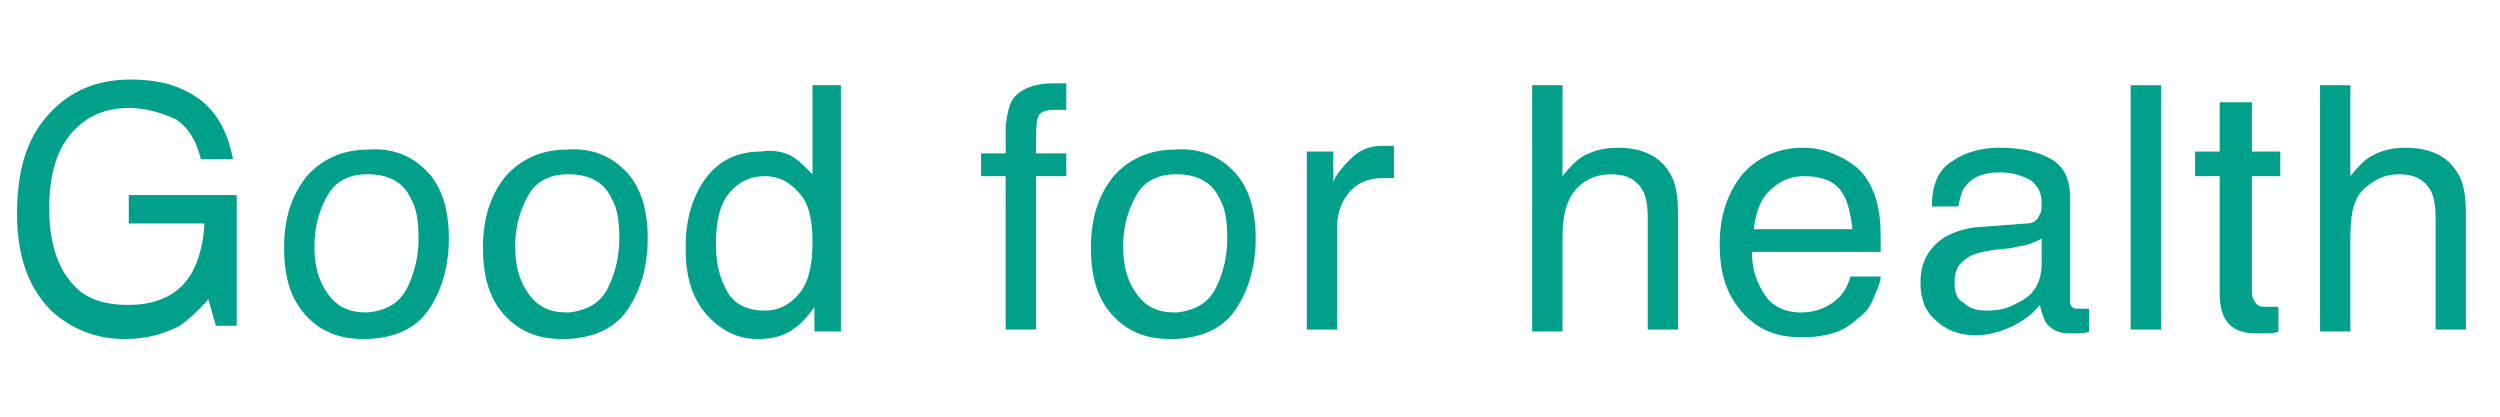 <?xml version="1.0" encoding="utf-8"?>
<!-- Generator: Adobe Illustrator 27.2.0, SVG Export Plug-In . SVG Version: 6.00 Build 0)  -->
<svg version="1.1" id="レイヤー_1" xmlns="http://www.w3.org/2000/svg" xmlns:xlink="http://www.w3.org/1999/xlink" x="0px"
	 y="0px" viewBox="0 0 132 22" style="enable-background:new 0 0 132 22;" xml:space="preserve">
<style type="text/css">
	.st0{enable-background:new    ;}
	.st1{fill:#00A08B;}
</style>
<g class="st0">
	<path class="st1" d="M10,4.9c1.3,0.7,2,1.9,2.3,3.5h-1.7c-0.2-0.9-0.6-1.6-1.3-2.1C8.6,6,7.8,5.7,6.8,5.7c-1.2,0-2.2,0.4-3,1.3
		s-1.2,2.2-1.2,4c0,1.5,0.3,2.8,1,3.7c0.7,1,1.7,1.4,3.2,1.4c1.1,0,2.1-0.3,2.8-1c0.7-0.7,1.1-1.8,1.2-3.3h-4v-1.5h5.7v6.9h-1.1
		L11,15.8c-0.6,0.7-1.1,1.1-1.5,1.4c-0.8,0.4-1.7,0.7-2.9,0.7c-1.5,0-2.8-0.5-3.9-1.5c-1.2-1.2-1.8-2.9-1.8-5.1C0.9,9,1.4,7.3,2.6,6
		c1.1-1.2,2.5-1.8,4.3-1.8C8.1,4.2,9.1,4.4,10,4.9z"/>
	<path class="st1" d="M22.5,9c0.8,0.8,1.2,2,1.2,3.6c0,1.5-0.4,2.8-1.1,3.8c-0.7,1-1.9,1.5-3.4,1.5c-1.3,0-2.3-0.4-3.1-1.3
		c-0.8-0.9-1.1-2.1-1.1-3.5c0-1.6,0.4-2.8,1.2-3.8c0.8-0.9,1.9-1.4,3.2-1.4C20.7,7.8,21.7,8.2,22.5,9z M21.5,15.2
		c0.4-0.8,0.6-1.7,0.6-2.6c0-0.9-0.1-1.6-0.4-2.1c-0.4-0.9-1.2-1.3-2.3-1.3c-1,0-1.7,0.4-2.1,1.1s-0.7,1.6-0.7,2.7
		c0,1,0.2,1.8,0.7,2.5s1.1,1,2.1,1C20.4,16.4,21.1,16,21.5,15.2z"/>
	<path class="st1" d="M33,9c0.8,0.8,1.2,2,1.2,3.6c0,1.5-0.4,2.8-1.1,3.8c-0.7,1-1.9,1.5-3.4,1.5c-1.3,0-2.3-0.4-3.1-1.3
		c-0.8-0.9-1.1-2.1-1.1-3.5c0-1.6,0.4-2.8,1.2-3.8c0.8-0.9,1.9-1.4,3.2-1.4C31.2,7.8,32.2,8.2,33,9z M32.1,15.2
		c0.4-0.8,0.6-1.7,0.6-2.6c0-0.9-0.1-1.6-0.4-2.1c-0.4-0.9-1.2-1.3-2.3-1.3c-1,0-1.7,0.4-2.1,1.1s-0.7,1.6-0.7,2.7
		c0,1,0.2,1.8,0.7,2.5s1.1,1,2.1,1C31,16.4,31.7,16,32.1,15.2z"/>
	<path class="st1" d="M41.9,8.3c0.3,0.2,0.6,0.5,1,0.9V4.5h1.5v13H43v-1.3c-0.4,0.6-0.8,1-1.3,1.3s-1.1,0.4-1.7,0.4
		c-1,0-1.9-0.4-2.7-1.3s-1.1-2.1-1.1-3.5c0-1.4,0.3-2.6,1-3.6c0.7-1,1.7-1.5,3-1.5C40.8,7.9,41.4,8,41.9,8.3z M38.4,15.4
		c0.4,0.7,1.1,1,2,1c0.7,0,1.3-0.3,1.8-0.9s0.7-1.5,0.7-2.7c0-1.2-0.2-2.1-0.7-2.6c-0.5-0.6-1.1-0.9-1.8-0.9c-0.8,0-1.4,0.3-1.9,0.9
		s-0.7,1.5-0.7,2.7C37.8,13.9,38,14.7,38.4,15.4z"/>
	<path class="st1" d="M53.5,5.2c0.4-0.5,1.1-0.8,2.1-0.8c0.1,0,0.2,0,0.3,0s0.2,0,0.4,0v1.4c-0.2,0-0.3,0-0.4,0c-0.1,0-0.1,0-0.2,0
		c-0.5,0-0.8,0.1-0.9,0.4s-0.1,0.9-0.1,1.9h1.6v1.2h-1.6v8.1h-1.6V9.3h-1.3V8.1h1.3V6.6C53.2,5.9,53.3,5.5,53.5,5.2z"/>
	<path class="st1" d="M65.1,9c0.8,0.8,1.2,2,1.2,3.6c0,1.5-0.4,2.8-1.1,3.8c-0.7,1-1.9,1.5-3.4,1.5c-1.3,0-2.3-0.4-3.1-1.3
		c-0.8-0.9-1.1-2.1-1.1-3.5c0-1.6,0.4-2.8,1.2-3.8c0.8-0.9,1.9-1.4,3.2-1.4C63.3,7.8,64.3,8.2,65.1,9z M64.2,15.2
		c0.4-0.8,0.6-1.7,0.6-2.6c0-0.9-0.1-1.6-0.4-2.1c-0.4-0.9-1.2-1.3-2.3-1.3c-1,0-1.7,0.4-2.1,1.1s-0.7,1.6-0.7,2.7
		c0,1,0.2,1.8,0.7,2.5s1.1,1,2.1,1C63.1,16.4,63.8,16,64.2,15.2z"/>
	<path class="st1" d="M68.9,8h1.5v1.6c0.1-0.3,0.4-0.7,0.9-1.2c0.5-0.5,1-0.7,1.7-0.7c0,0,0.1,0,0.2,0s0.2,0,0.4,0v1.7
		c-0.1,0-0.2,0-0.3,0s-0.2,0-0.3,0c-0.8,0-1.4,0.3-1.8,0.8c-0.4,0.5-0.6,1.1-0.6,1.8v5.4h-1.6V8z"/>
	<path class="st1" d="M80.9,4.5h1.6v4.8c0.4-0.5,0.7-0.8,1-1C84,8,84.6,7.8,85.4,7.8c1.4,0,2.3,0.5,2.8,1.4c0.3,0.5,0.4,1.2,0.4,2.2
		v6h-1.6v-5.9c0-0.7-0.1-1.2-0.3-1.5c-0.3-0.5-0.8-0.8-1.6-0.8c-0.7,0-1.3,0.2-1.8,0.7s-0.8,1.3-0.8,2.6v5h-1.6V4.5z"/>
	<path class="st1" d="M97.2,8.3c0.6,0.3,1.1,0.7,1.4,1.2c0.3,0.5,0.5,1,0.6,1.7c0.1,0.4,0.1,1.1,0.1,2.1h-6.8c0,1,0.3,1.7,0.7,2.3
		c0.4,0.6,1.1,0.9,1.9,0.9c0.8,0,1.5-0.3,2-0.8c0.3-0.3,0.5-0.7,0.6-1.1h1.6c0,0.3-0.2,0.7-0.4,1.2s-0.5,0.8-0.8,1
		c-0.5,0.5-1.1,0.8-1.8,0.9c-0.4,0.1-0.8,0.1-1.3,0.1c-1.2,0-2.2-0.4-3-1.3c-0.8-0.9-1.2-2-1.2-3.6c0-1.5,0.4-2.7,1.2-3.7
		c0.8-0.9,1.9-1.4,3.2-1.4C96,7.8,96.6,8,97.2,8.3z M97.8,12c-0.1-0.7-0.2-1.2-0.4-1.6c-0.4-0.8-1.1-1.1-2.2-1.1
		c-0.7,0-1.3,0.3-1.8,0.8c-0.5,0.5-0.7,1.2-0.8,2H97.8z"/>
	<path class="st1" d="M107,11.8c0.4,0,0.6-0.2,0.7-0.5c0.1-0.1,0.1-0.3,0.1-0.6c0-0.5-0.2-0.9-0.6-1.2c-0.4-0.2-0.9-0.4-1.6-0.4
		c-0.8,0-1.4,0.2-1.8,0.7c-0.2,0.2-0.3,0.6-0.4,1.1H102c0-1.2,0.4-2,1.1-2.4c0.7-0.5,1.6-0.7,2.5-0.7c1.1,0,2,0.2,2.7,0.6
		c0.7,0.4,1,1.1,1,2v5.4c0,0.2,0,0.3,0.1,0.4c0.1,0.1,0.2,0.1,0.4,0.1c0.1,0,0.1,0,0.2,0c0.1,0,0.2,0,0.3,0v1.2
		c-0.2,0.1-0.4,0.1-0.6,0.1s-0.3,0-0.5,0c-0.5,0-0.9-0.2-1.2-0.6c-0.1-0.2-0.2-0.5-0.3-0.9c-0.3,0.4-0.8,0.8-1.4,1.1s-1.3,0.5-2,0.5
		c-0.9,0-1.6-0.3-2.1-0.8c-0.6-0.5-0.8-1.2-0.8-2c0-0.9,0.3-1.5,0.8-2c0.5-0.5,1.3-0.8,2.1-0.9L107,11.8z M103.7,16
		c0.3,0.3,0.7,0.4,1.2,0.4c0.6,0,1.1-0.1,1.6-0.4c0.9-0.4,1.3-1.1,1.3-2.1v-1.3c-0.2,0.1-0.4,0.2-0.7,0.3c-0.3,0.1-0.6,0.1-0.9,0.2
		l-1,0.1c-0.6,0.1-1,0.2-1.3,0.4c-0.5,0.3-0.7,0.7-0.7,1.3C103.2,15.4,103.3,15.8,103.7,16z"/>
	<path class="st1" d="M112.5,4.5h1.6v12.9h-1.6V4.5z"/>
	<path class="st1" d="M117.3,5.4h1.6V8h1.5v1.3h-1.5v6.1c0,0.3,0.1,0.5,0.3,0.7c0.1,0.1,0.3,0.1,0.6,0.1c0.1,0,0.2,0,0.2,0
		s0.2,0,0.3,0v1.3c-0.2,0.1-0.4,0.1-0.6,0.1c-0.2,0-0.4,0-0.6,0c-0.7,0-1.2-0.2-1.5-0.6c-0.3-0.4-0.4-0.9-0.4-1.5V9.3h-1.3V8h1.3
		V5.4z"/>
	<path class="st1" d="M122.5,4.5h1.6v4.8c0.4-0.5,0.7-0.8,1-1c0.5-0.3,1.1-0.5,1.9-0.5c1.4,0,2.3,0.5,2.8,1.4
		c0.3,0.5,0.4,1.2,0.4,2.2v6h-1.6v-5.9c0-0.7-0.1-1.2-0.3-1.5c-0.3-0.5-0.8-0.8-1.6-0.8c-0.7,0-1.2,0.2-1.8,0.7s-0.8,1.3-0.8,2.6v5
		h-1.6V4.5z"/>
</g>
</svg>

